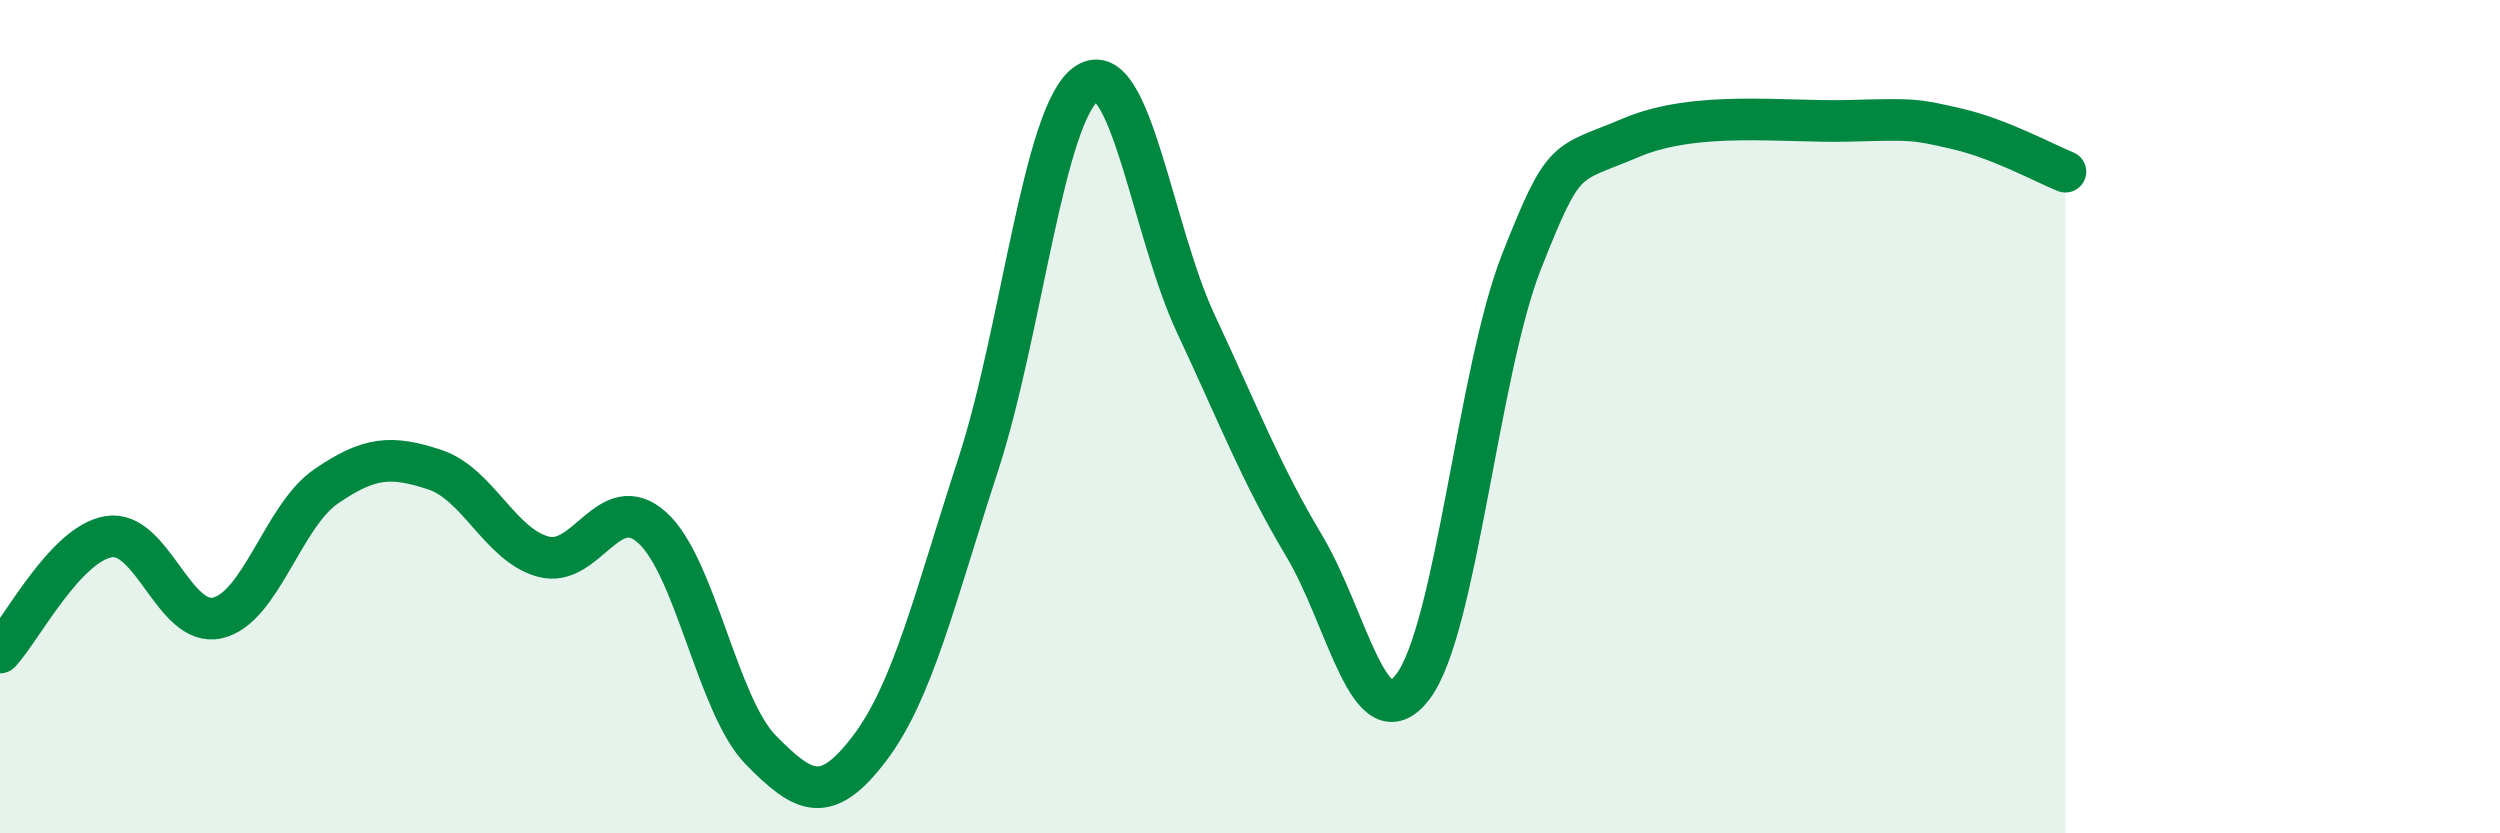 
    <svg width="60" height="20" viewBox="0 0 60 20" xmlns="http://www.w3.org/2000/svg">
      <path
        d="M 0,15.66 C 0.52,15.1 1.57,13.05 2.61,12.88 C 3.65,12.71 4.18,15.07 5.22,14.83 C 6.26,14.59 6.79,12.38 7.83,11.67 C 8.87,10.96 9.39,10.93 10.43,11.27 C 11.47,11.61 12,13.08 13.04,13.36 C 14.08,13.64 14.61,11.73 15.65,12.66 C 16.69,13.59 17.22,16.94 18.26,18 C 19.3,19.06 19.83,19.33 20.87,17.96 C 21.91,16.59 22.44,14.33 23.48,11.14 C 24.52,7.95 25.05,2.67 26.09,2 C 27.13,1.33 27.66,5.55 28.7,7.77 C 29.74,9.99 30.26,11.36 31.3,13.1 C 32.34,14.84 32.87,17.85 33.91,16.48 C 34.95,15.11 35.48,8.9 36.52,6.27 C 37.56,3.64 37.56,3.98 39.13,3.31 C 40.7,2.64 42.78,2.94 44.35,2.9 C 45.92,2.86 45.92,2.85 46.96,3.09 C 48,3.33 49.05,3.91 49.57,4.12L49.57 20L0 20Z"
        fill="#008740"
        opacity="0.1"
        stroke-linecap="round"
        stroke-linejoin="round"
      />
      <path
        d="M 0,15.66 C 0.52,15.1 1.57,13.05 2.61,12.88 C 3.65,12.71 4.18,15.07 5.22,14.83 C 6.26,14.59 6.79,12.38 7.83,11.67 C 8.87,10.96 9.39,10.93 10.43,11.27 C 11.47,11.61 12,13.08 13.04,13.36 C 14.08,13.64 14.61,11.73 15.65,12.66 C 16.69,13.59 17.22,16.94 18.26,18 C 19.3,19.06 19.83,19.33 20.87,17.96 C 21.91,16.59 22.44,14.33 23.48,11.14 C 24.52,7.95 25.05,2.67 26.09,2 C 27.13,1.33 27.66,5.55 28.7,7.77 C 29.74,9.99 30.26,11.36 31.3,13.1 C 32.34,14.84 32.87,17.85 33.91,16.48 C 34.95,15.11 35.48,8.9 36.52,6.27 C 37.56,3.64 37.56,3.98 39.13,3.31 C 40.7,2.64 42.78,2.94 44.35,2.9 C 45.92,2.86 45.92,2.85 46.96,3.09 C 48,3.33 49.05,3.91 49.57,4.12"
        stroke="#008740"
        stroke-width="1"
        fill="none"
        stroke-linecap="round"
        stroke-linejoin="round"
      />
    </svg>
  